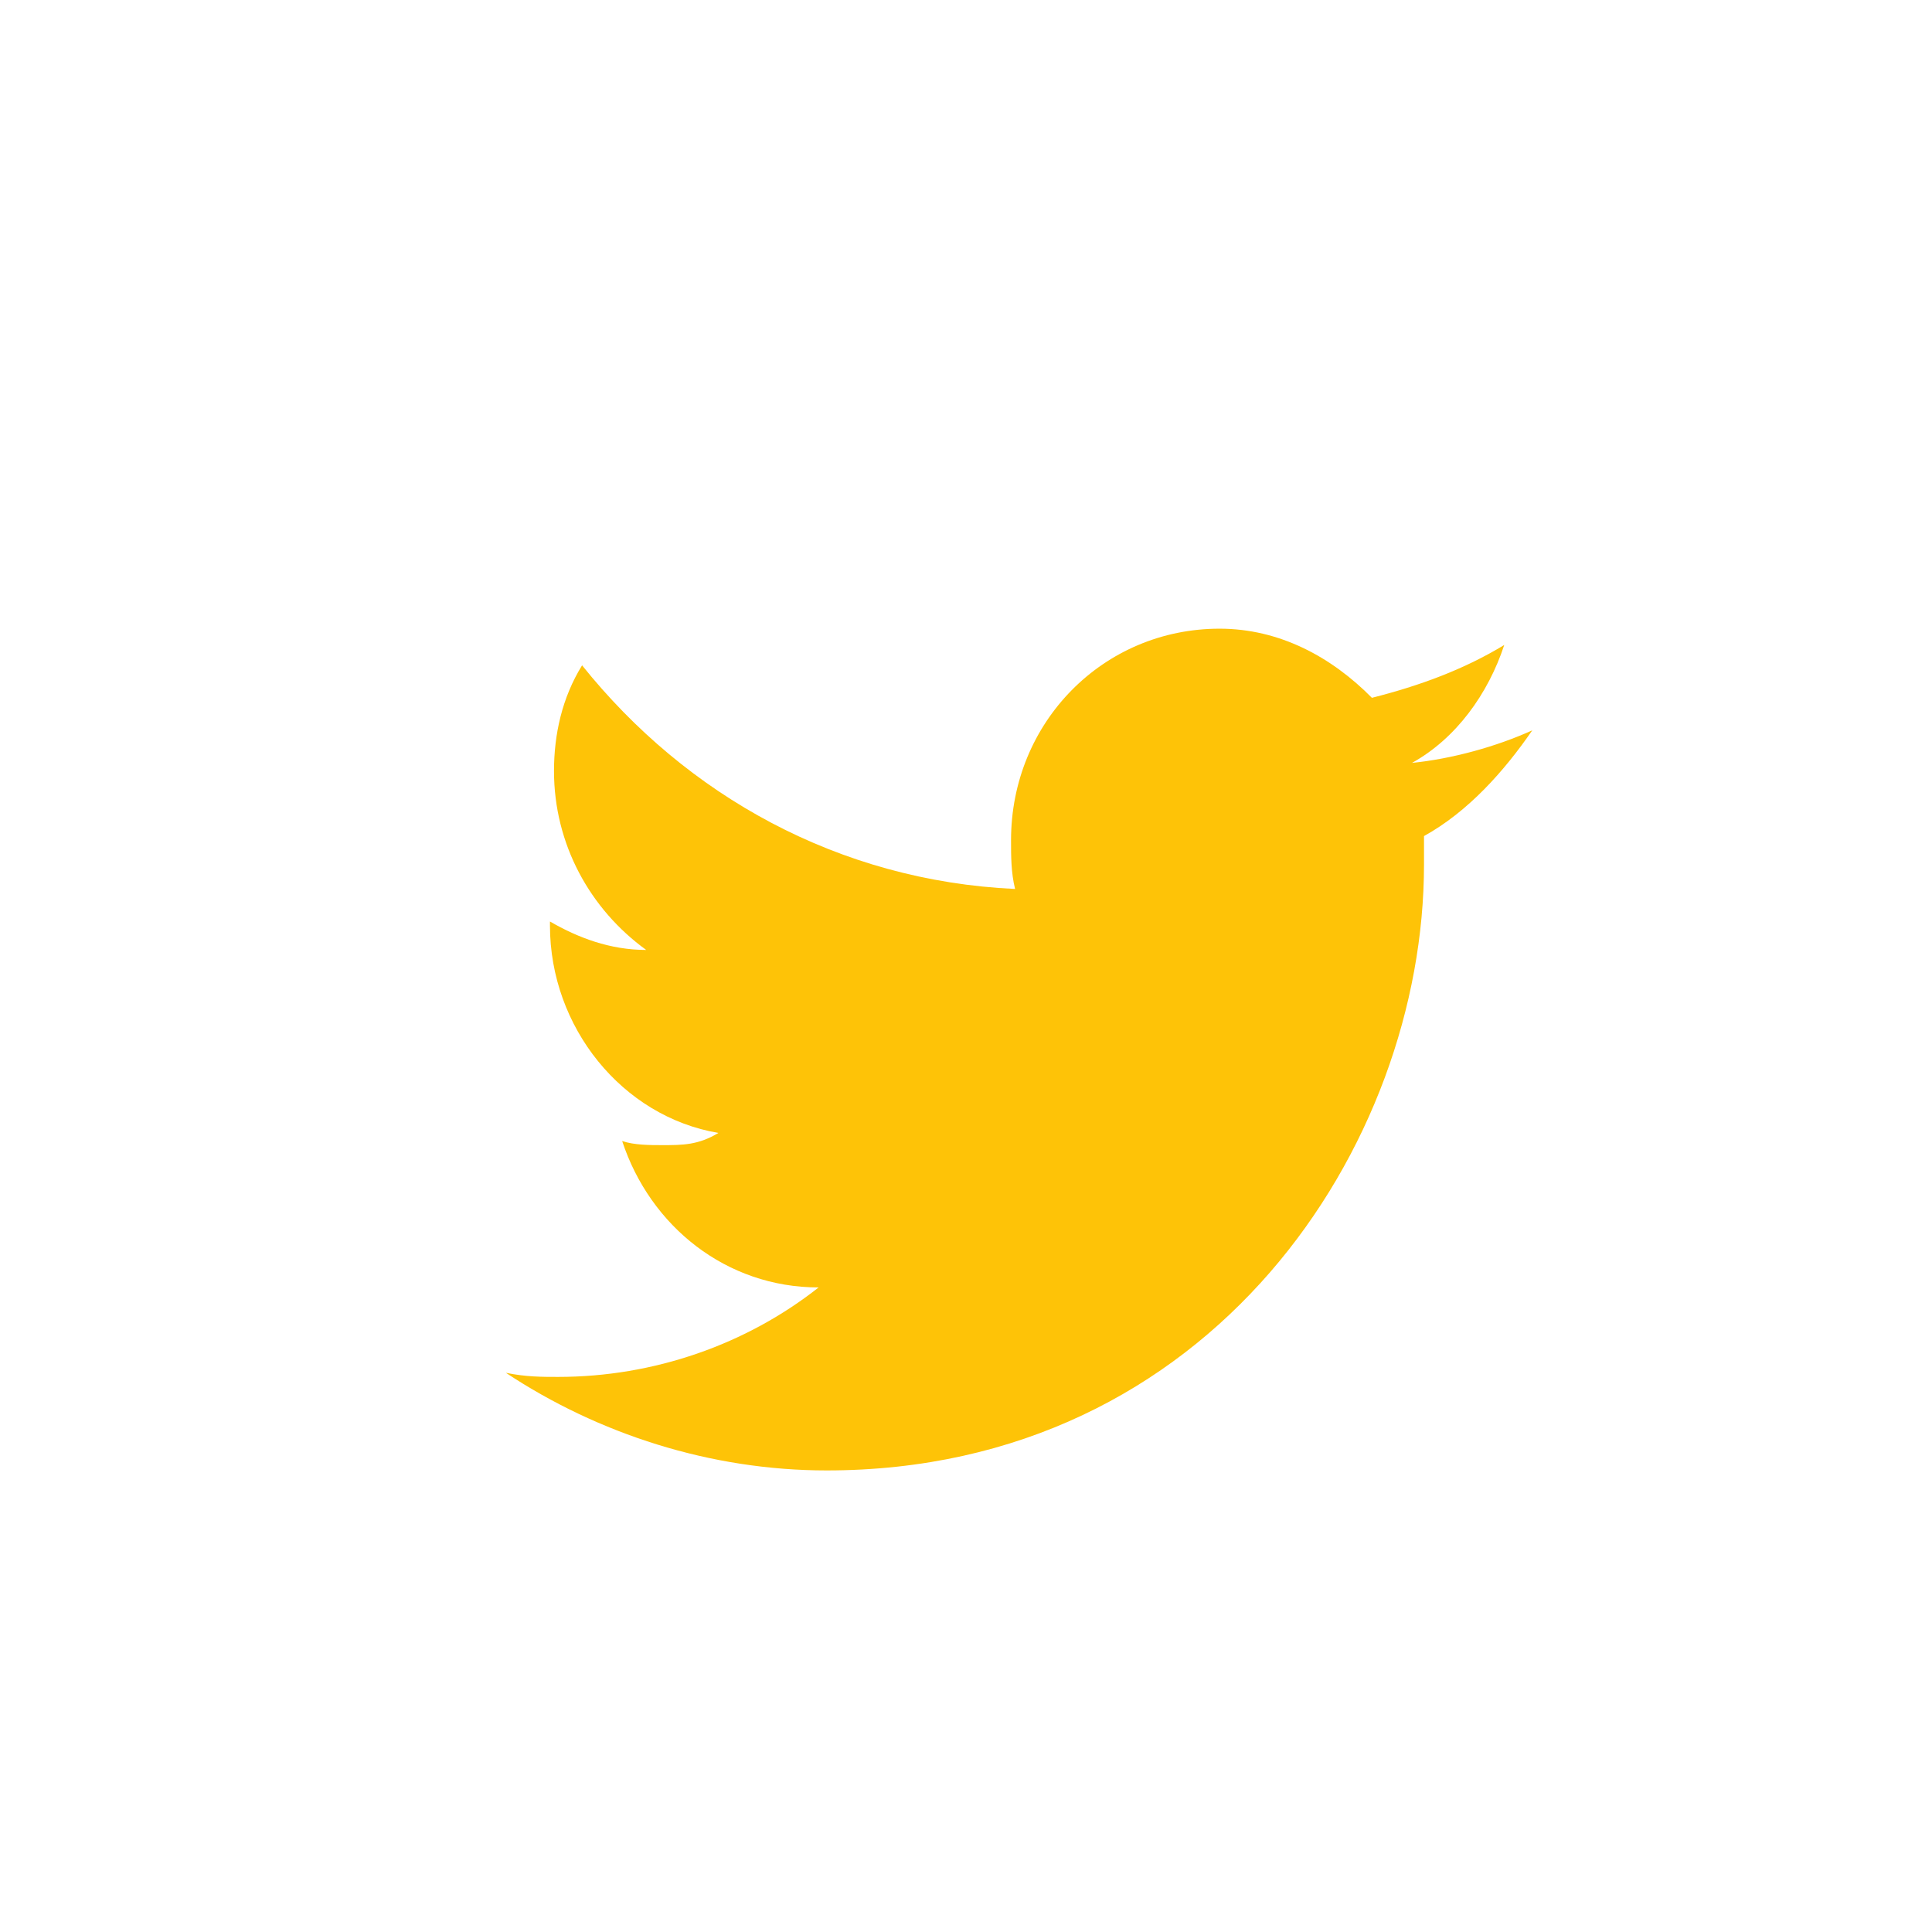 <svg width="32" height="32" viewBox="0 0 32 32" fill="none" xmlns="http://www.w3.org/2000/svg">
<path d="M25.379 12.097C24.782 12.367 24.051 12.569 23.387 12.636C24.118 12.232 24.649 11.491 24.915 10.683C24.25 11.087 23.52 11.356 22.723 11.558C22.059 10.885 21.196 10.413 20.2 10.413C18.274 10.413 16.746 11.962 16.746 13.916C16.746 14.185 16.746 14.454 16.813 14.724C13.891 14.589 11.367 13.175 9.641 11.02C9.309 11.558 9.176 12.164 9.176 12.771C9.176 13.983 9.773 15.06 10.703 15.734C10.105 15.734 9.574 15.532 9.109 15.263V15.33C9.109 17.014 10.305 18.495 11.899 18.765C11.566 18.967 11.301 18.967 10.969 18.967C10.77 18.967 10.504 18.967 10.305 18.899C10.77 20.314 12.031 21.324 13.559 21.324C12.363 22.267 10.836 22.806 9.242 22.806C8.977 22.806 8.711 22.806 8.379 22.738C9.906 23.749 11.766 24.355 13.692 24.355C20.067 24.355 23.586 18.967 23.586 14.32V13.848C24.317 13.444 24.915 12.771 25.379 12.097Z" fill="#FEC307"/>
</svg>

